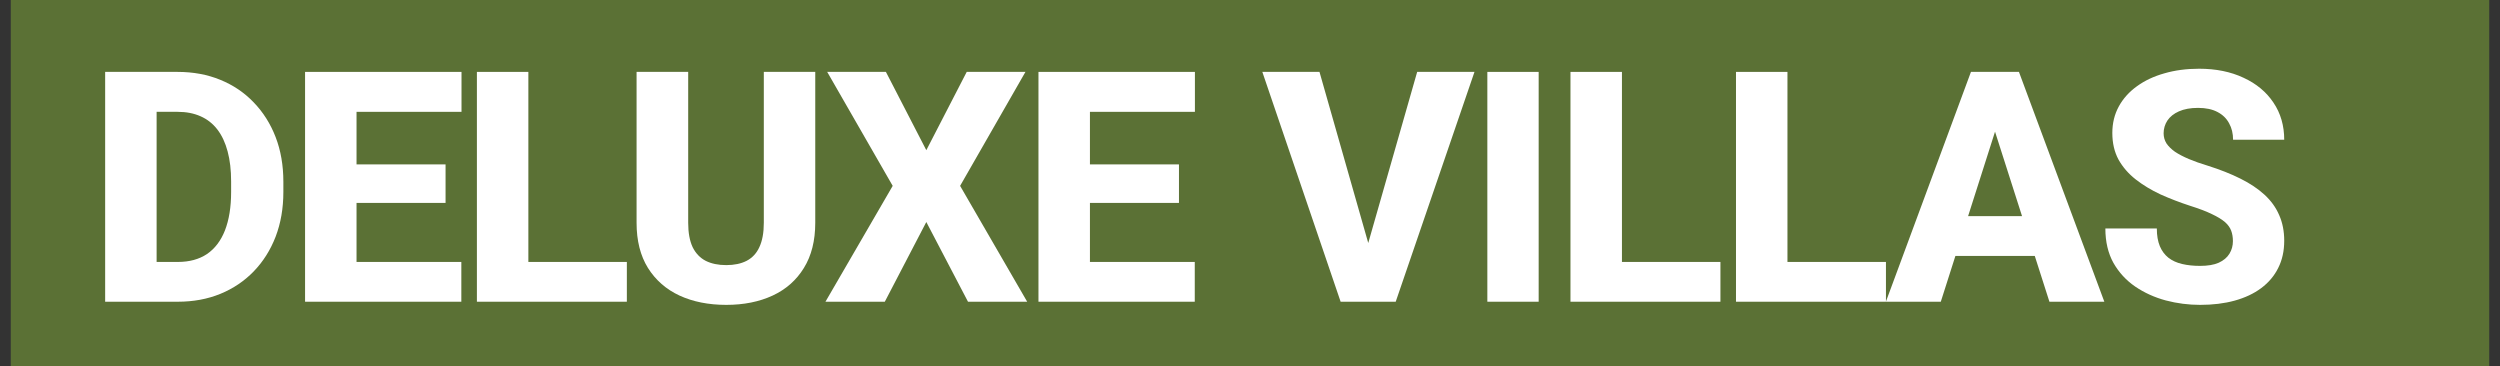 <?xml version="1.0" encoding="UTF-8"?> <svg xmlns="http://www.w3.org/2000/svg" width="116" height="17" viewBox="0 0 116 17" fill="none"><rect x="0" y="0" width="116" height="17" fill="#333333" stroke="none"/><path d="M0.5 0H115.5V17H0.5V0Z" fill="#5B7135"></path><path d="M8.255 14H5.912L5.926 12.154H8.255C8.788 12.154 9.237 12.032 9.603 11.788C9.969 11.539 10.248 11.173 10.438 10.69C10.628 10.201 10.724 9.608 10.724 8.91V8.419C10.724 7.892 10.67 7.428 10.562 7.027C10.455 6.622 10.296 6.283 10.086 6.009C9.876 5.736 9.615 5.531 9.303 5.394C8.995 5.257 8.641 5.189 8.241 5.189H5.868V3.336H8.241C8.963 3.336 9.623 3.458 10.218 3.702C10.819 3.946 11.336 4.295 11.771 4.75C12.21 5.204 12.55 5.741 12.789 6.361C13.028 6.981 13.148 7.672 13.148 8.434V8.91C13.148 9.666 13.028 10.357 12.789 10.982C12.55 11.602 12.21 12.14 11.771 12.594C11.336 13.043 10.821 13.39 10.226 13.634C9.63 13.878 8.973 14 8.255 14ZM7.267 3.336V14H4.879V3.336H7.267Z" fill="white"></path><path d="M21.406 12.154V14H15.73V12.154H21.406ZM16.543 3.336V14H14.155V3.336H16.543ZM20.674 7.628V9.415H15.73V7.628H20.674ZM21.414 3.336V5.189H15.73V3.336H21.414Z" fill="white"></path><path d="M29.086 12.154V14H23.703V12.154H29.086ZM24.516 3.336V14H22.128V3.336H24.516Z" fill="white"></path><path d="M35.441 3.336H37.828V10.338C37.828 11.168 37.652 11.866 37.301 12.433C36.954 12.999 36.471 13.426 35.851 13.714C35.231 14.002 34.513 14.146 33.697 14.146C32.877 14.146 32.154 14.002 31.529 13.714C30.909 13.426 30.421 12.999 30.065 12.433C29.713 11.866 29.537 11.168 29.537 10.338V3.336H31.932V10.338C31.932 10.797 32.001 11.173 32.137 11.466C32.279 11.754 32.481 11.966 32.745 12.103C33.009 12.235 33.326 12.301 33.697 12.301C34.069 12.301 34.383 12.235 34.642 12.103C34.906 11.966 35.104 11.754 35.235 11.466C35.372 11.173 35.441 10.797 35.441 10.338V3.336Z" fill="white"></path><path d="M41.106 3.336L42.981 6.969L44.856 3.336H47.581L44.549 8.624L47.661 14H44.915L42.981 10.301L41.055 14H38.301L41.421 8.624L38.382 3.336H41.106Z" fill="white"></path><path d="M55.437 12.154V14H49.76V12.154H55.437ZM50.573 3.336V14H48.185V3.336H50.573ZM54.704 7.628V9.415H49.76V7.628H54.704ZM55.444 3.336V5.189H49.76V3.336H55.444Z" fill="white"></path><path d="M63.384 11.634L65.757 3.336H68.416L64.761 14H63.025L63.384 11.634ZM61.224 3.336L63.589 11.634L63.963 14H62.205L58.572 3.336H61.224Z" fill="white"></path><path d="M71.394 3.336V14H69.013V3.336H71.394Z" fill="white"></path><path d="M79.828 12.154V14H74.445V12.154H79.828ZM75.258 3.336V14H72.87V3.336H75.258Z" fill="white"></path><path d="M87.508 12.154V14H82.124V12.154H87.508ZM82.938 3.336V14H80.55V3.336H82.938Z" fill="white"></path><path d="M92.807 5.365L90.053 14H87.505L91.452 3.336H93.064L92.807 5.365ZM95.093 14L92.331 5.365L92.046 3.336H93.679L97.641 14H95.093ZM94.975 10.03V11.876H89.416V10.03H94.975Z" fill="white"></path><path d="M103.607 11.188C103.607 11.007 103.58 10.846 103.527 10.704C103.473 10.558 103.375 10.423 103.234 10.301C103.092 10.179 102.892 10.057 102.633 9.935C102.374 9.808 102.035 9.679 101.615 9.547C101.137 9.391 100.68 9.215 100.246 9.02C99.816 8.819 99.433 8.587 99.096 8.324C98.759 8.06 98.493 7.752 98.297 7.401C98.107 7.049 98.012 6.639 98.012 6.17C98.012 5.716 98.112 5.306 98.312 4.94C98.512 4.574 98.793 4.261 99.154 4.002C99.516 3.739 99.94 3.539 100.429 3.402C100.917 3.26 101.454 3.189 102.04 3.189C102.821 3.189 103.507 3.329 104.098 3.607C104.694 3.88 105.158 4.266 105.49 4.764C105.822 5.257 105.988 5.831 105.988 6.485H103.615C103.615 6.197 103.554 5.943 103.432 5.724C103.314 5.499 103.134 5.323 102.89 5.196C102.65 5.069 102.35 5.006 101.989 5.006C101.637 5.006 101.342 5.06 101.102 5.167C100.868 5.27 100.69 5.411 100.568 5.592C100.451 5.772 100.392 5.97 100.392 6.185C100.392 6.356 100.436 6.512 100.524 6.654C100.617 6.791 100.748 6.92 100.919 7.042C101.095 7.159 101.31 7.271 101.564 7.379C101.818 7.486 102.108 7.589 102.435 7.687C103.007 7.867 103.512 8.067 103.952 8.287C104.396 8.507 104.769 8.756 105.072 9.034C105.375 9.312 105.602 9.627 105.753 9.979C105.91 10.331 105.988 10.729 105.988 11.173C105.988 11.646 105.895 12.066 105.709 12.433C105.529 12.799 105.265 13.111 104.918 13.37C104.577 13.624 104.166 13.817 103.688 13.949C103.209 14.081 102.675 14.146 102.084 14.146C101.547 14.146 101.017 14.078 100.495 13.941C99.972 13.8 99.498 13.585 99.074 13.297C98.654 13.009 98.317 12.643 98.063 12.198C97.814 11.749 97.689 11.217 97.689 10.602H100.077C100.077 10.924 100.123 11.197 100.216 11.422C100.309 11.642 100.441 11.82 100.612 11.957C100.787 12.093 101 12.191 101.249 12.249C101.498 12.308 101.776 12.337 102.084 12.337C102.44 12.337 102.728 12.289 102.948 12.191C103.173 12.088 103.339 11.949 103.446 11.773C103.554 11.598 103.607 11.402 103.607 11.188Z" fill="white"></path></svg> 